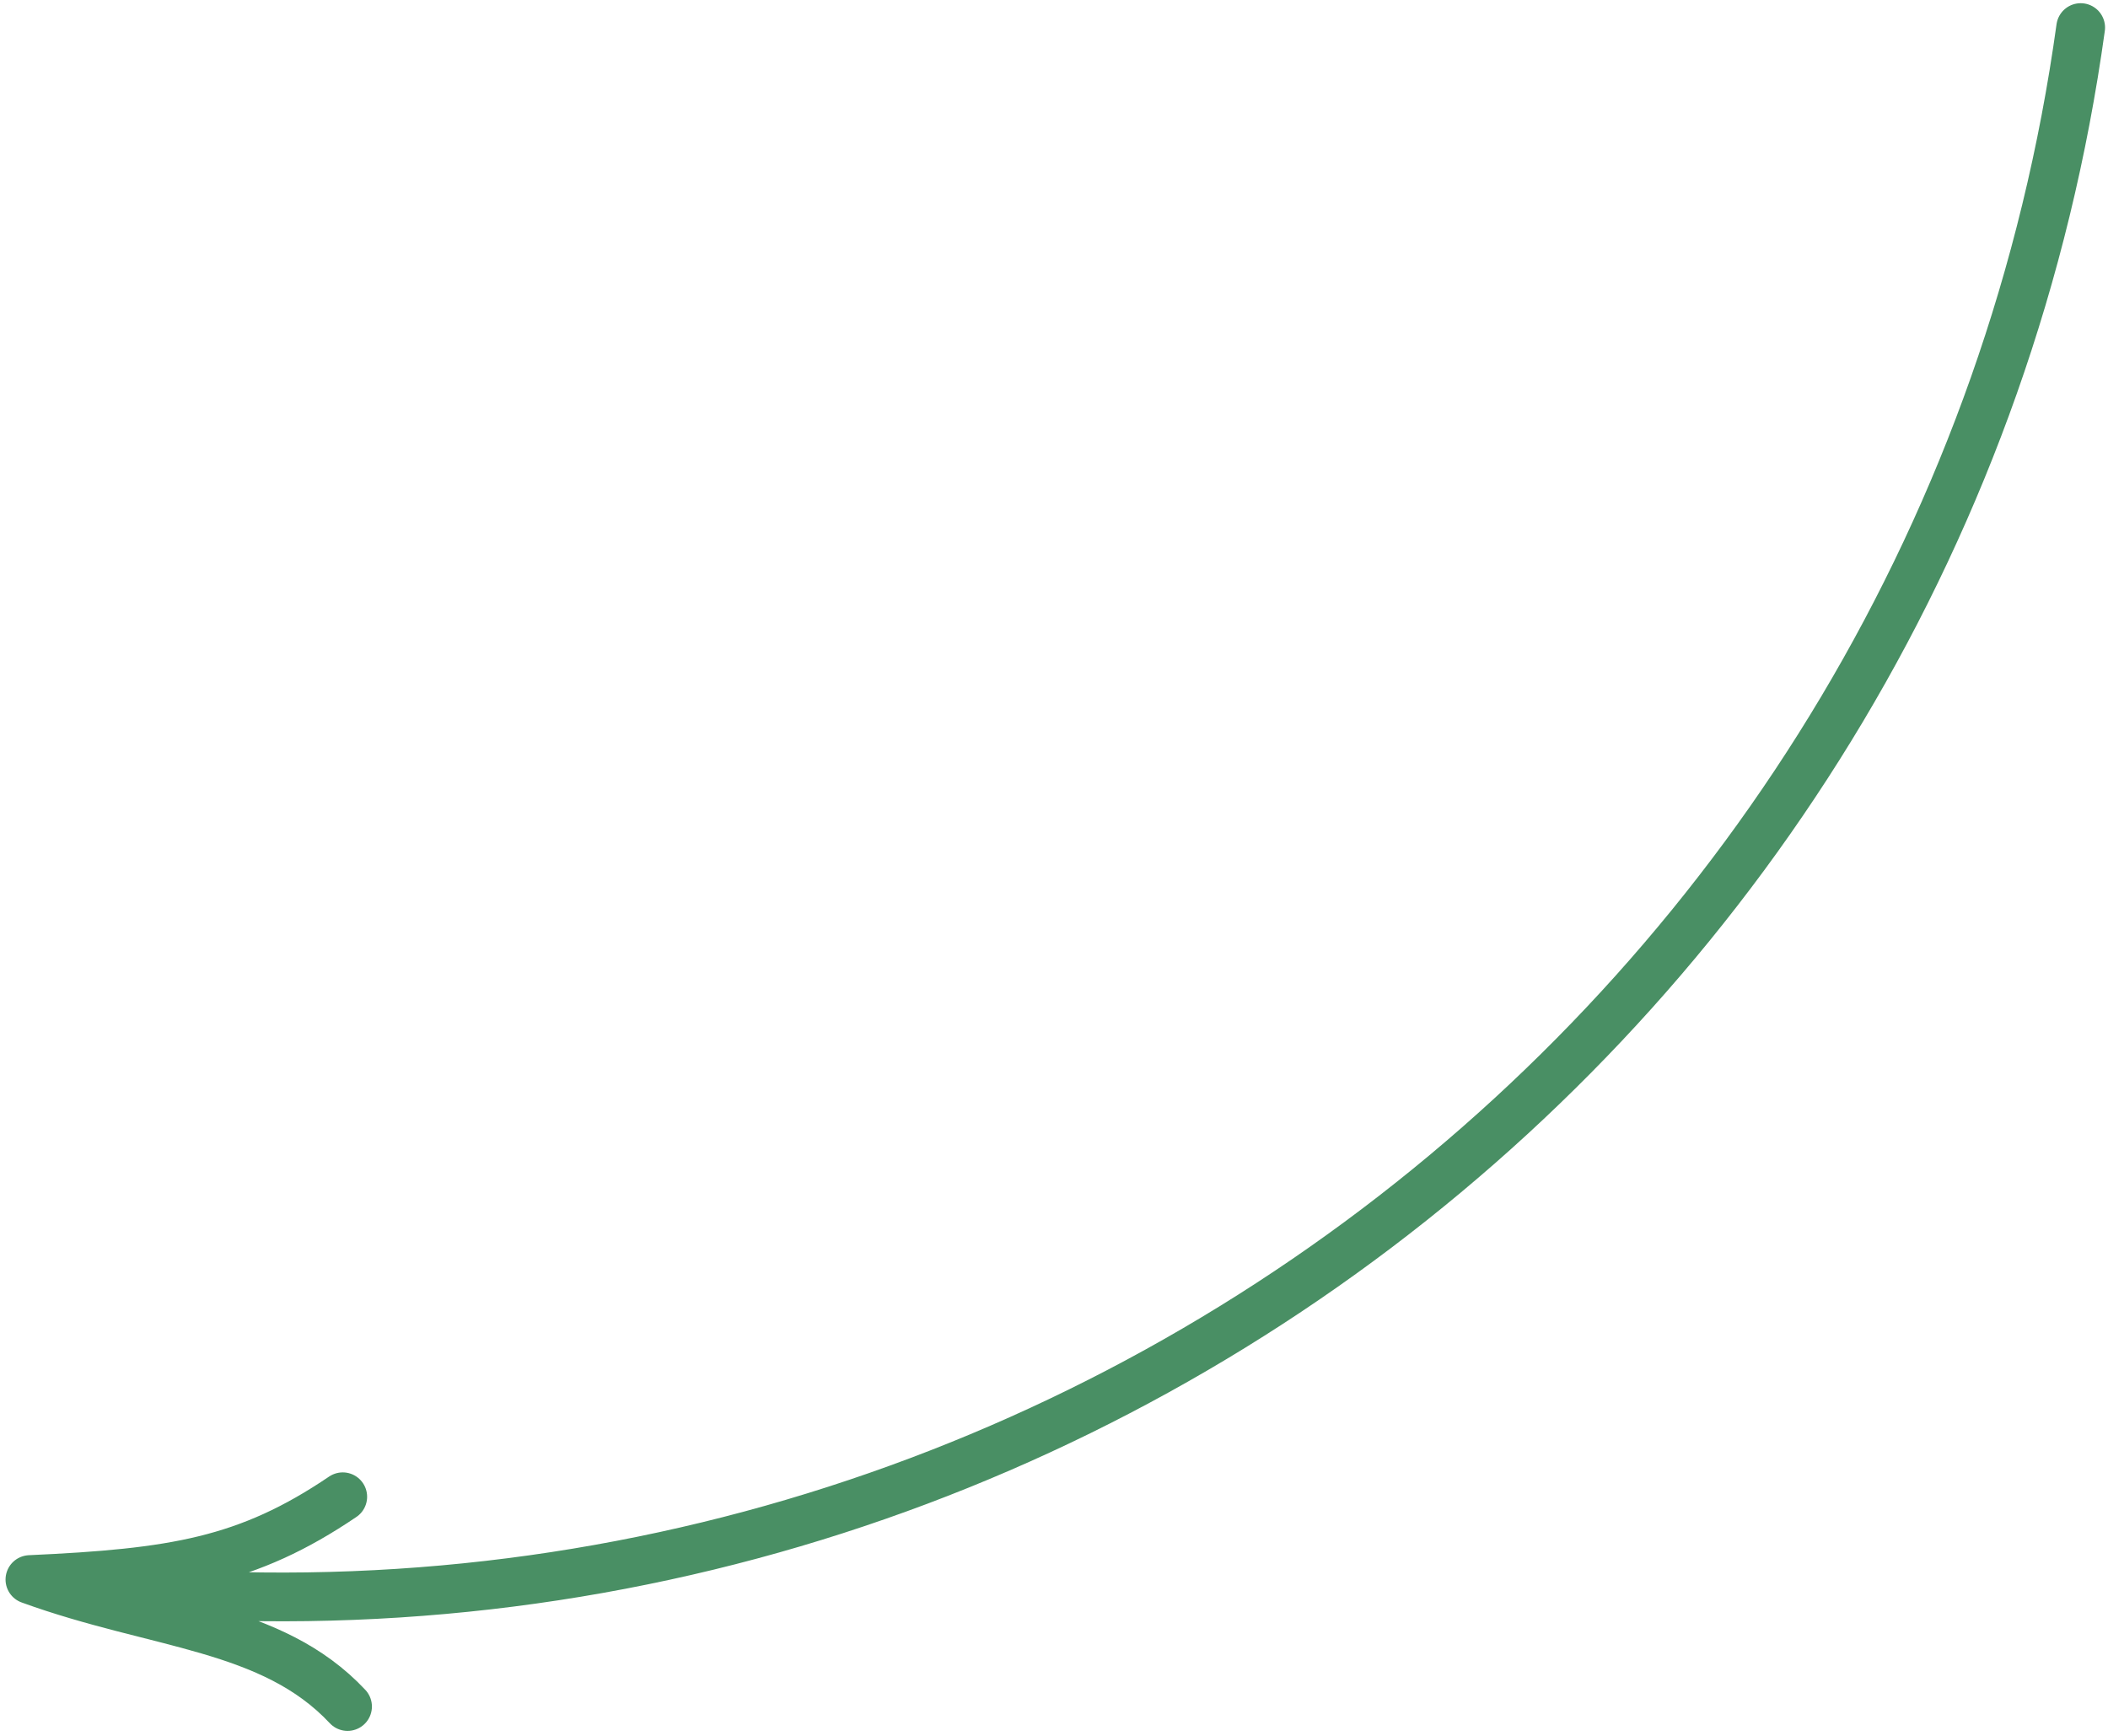 <?xml version="1.0" encoding="UTF-8"?> <svg xmlns="http://www.w3.org/2000/svg" width="346" height="285" viewBox="0 0 346 285" fill="none"> <path d="M341.516 4.526C318.914 167.826 168.211 281.885 4.91 259.283M4.91 259.283C25.775 266.873 44.582 266.816 57.045 280.127M4.91 259.283C28.461 258.213 40.588 256.309 56.258 245.694" stroke="#498F64" stroke-width="8" stroke-linecap="round" stroke-linejoin="round"></path> </svg> 